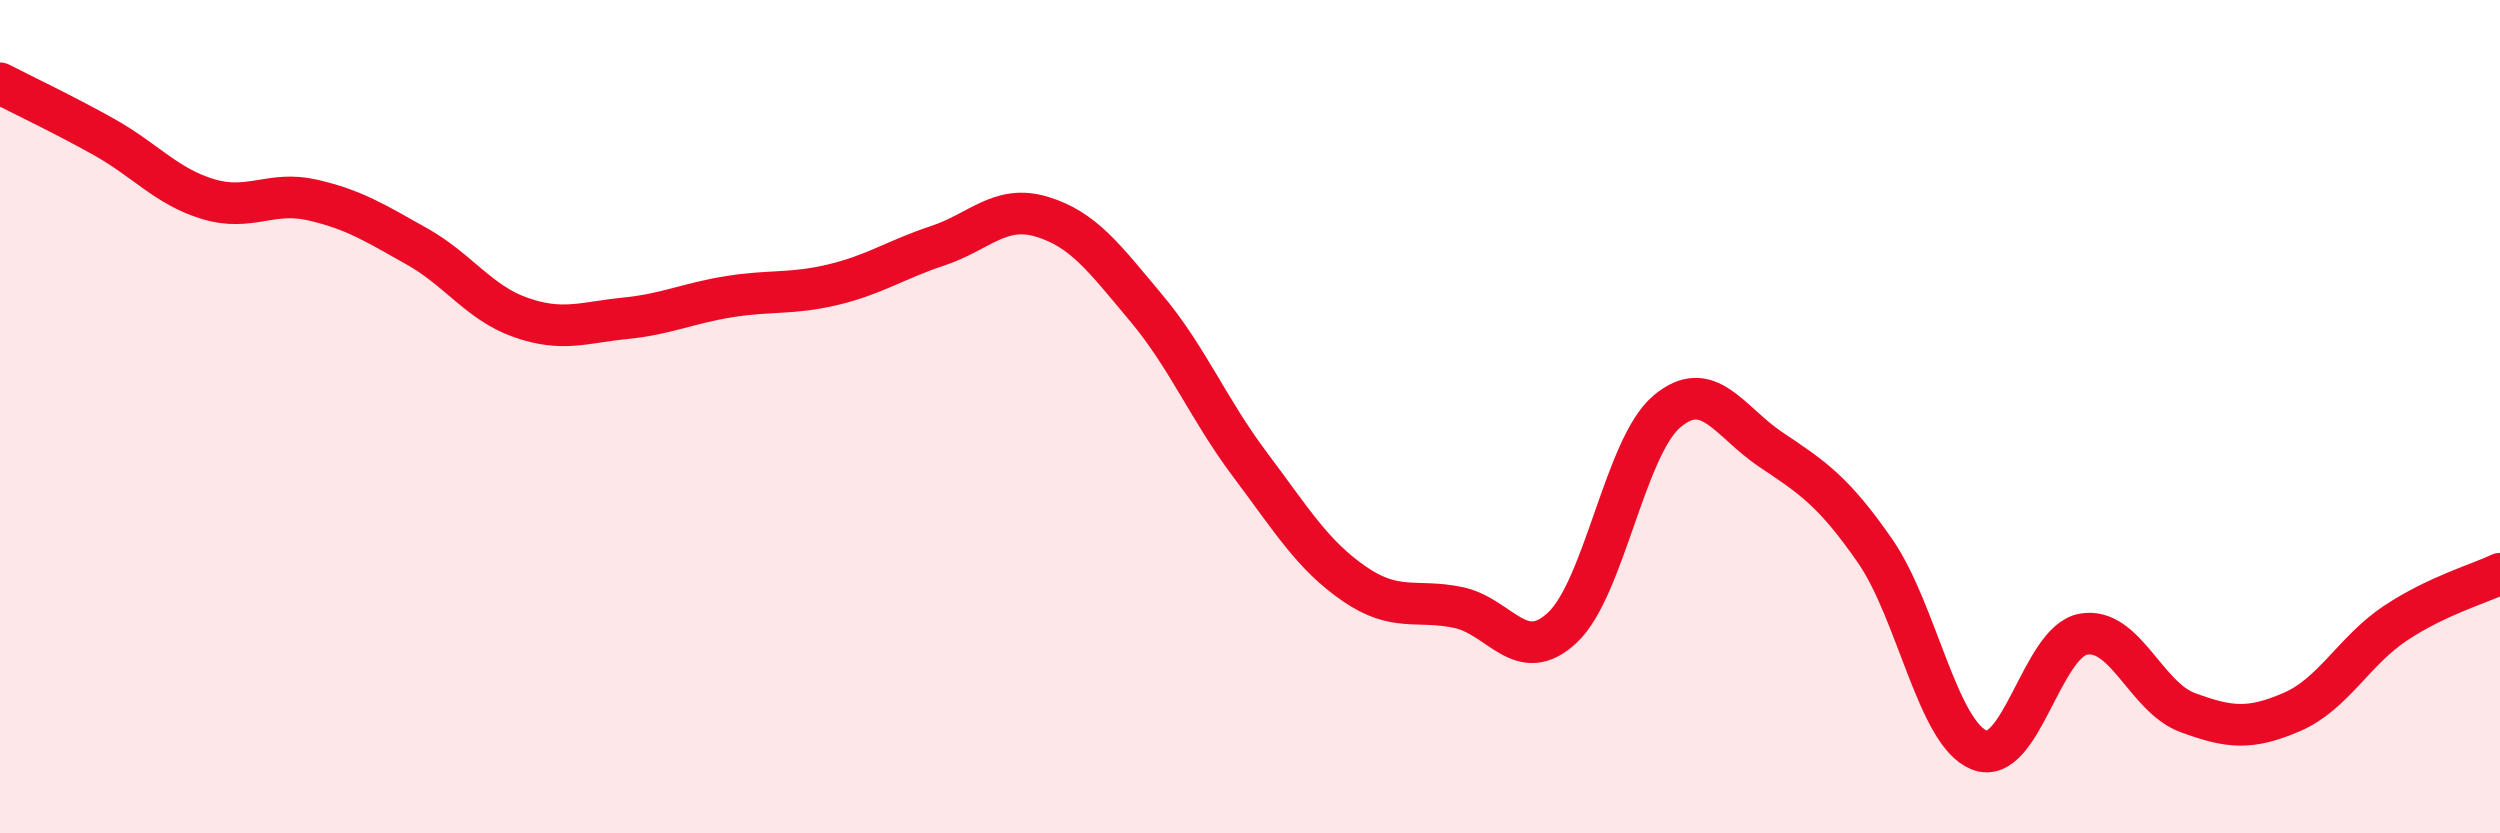 
    <svg width="60" height="20" viewBox="0 0 60 20" xmlns="http://www.w3.org/2000/svg">
      <path
        d="M 0,2 C 0.5,2.26 1.5,2.73 2.5,3.29 C 3.5,3.85 4,4.48 5,4.78 C 6,5.08 6.5,4.57 7.5,4.8 C 8.5,5.03 9,5.35 10,5.91 C 11,6.47 11.5,7.27 12.5,7.62 C 13.5,7.97 14,7.74 15,7.64 C 16,7.54 16.5,7.28 17.5,7.12 C 18.5,6.96 19,7.07 20,6.83 C 21,6.59 21.5,6.23 22.5,5.9 C 23.5,5.57 24,4.9 25,5.2 C 26,5.5 26.5,6.19 27.5,7.38 C 28.5,8.57 29,9.82 30,11.15 C 31,12.48 31.5,13.32 32.5,14.01 C 33.5,14.7 34,14.37 35,14.58 C 36,14.79 36.5,16 37.5,15.06 C 38.5,14.12 39,10.73 40,9.88 C 41,9.03 41.5,10.12 42.5,10.79 C 43.5,11.46 44,11.78 45,13.22 C 46,14.66 46.5,17.6 47.5,18 C 48.5,18.4 49,15.4 50,15.22 C 51,15.04 51.5,16.73 52.5,17.1 C 53.5,17.47 54,17.52 55,17.09 C 56,16.66 56.5,15.61 57.5,14.95 C 58.5,14.29 59.5,14.01 60,13.77L60 20L0 20Z"
        fill="#EB0A25"
        opacity="0.1"
        stroke-linecap="round"
        stroke-linejoin="round"
      />
      <path
        d="M 0,2 C 0.5,2.26 1.5,2.73 2.5,3.29 C 3.5,3.85 4,4.48 5,4.78 C 6,5.08 6.5,4.57 7.5,4.8 C 8.5,5.03 9,5.35 10,5.91 C 11,6.47 11.5,7.27 12.5,7.62 C 13.5,7.97 14,7.74 15,7.64 C 16,7.54 16.5,7.28 17.5,7.12 C 18.5,6.96 19,7.07 20,6.83 C 21,6.59 21.5,6.23 22.5,5.9 C 23.5,5.57 24,4.9 25,5.2 C 26,5.5 26.5,6.19 27.5,7.38 C 28.5,8.57 29,9.82 30,11.15 C 31,12.48 31.5,13.32 32.5,14.01 C 33.5,14.7 34,14.37 35,14.58 C 36,14.79 36.5,16 37.5,15.06 C 38.5,14.12 39,10.73 40,9.88 C 41,9.03 41.5,10.12 42.5,10.79 C 43.5,11.46 44,11.78 45,13.22 C 46,14.66 46.5,17.6 47.5,18 C 48.5,18.4 49,15.4 50,15.22 C 51,15.04 51.5,16.73 52.5,17.1 C 53.5,17.47 54,17.52 55,17.09 C 56,16.66 56.5,15.61 57.5,14.95 C 58.5,14.29 59.5,14.01 60,13.77"
        stroke="#EB0A25"
        stroke-width="1"
        fill="none"
        stroke-linecap="round"
        stroke-linejoin="round"
      />
    </svg>
  